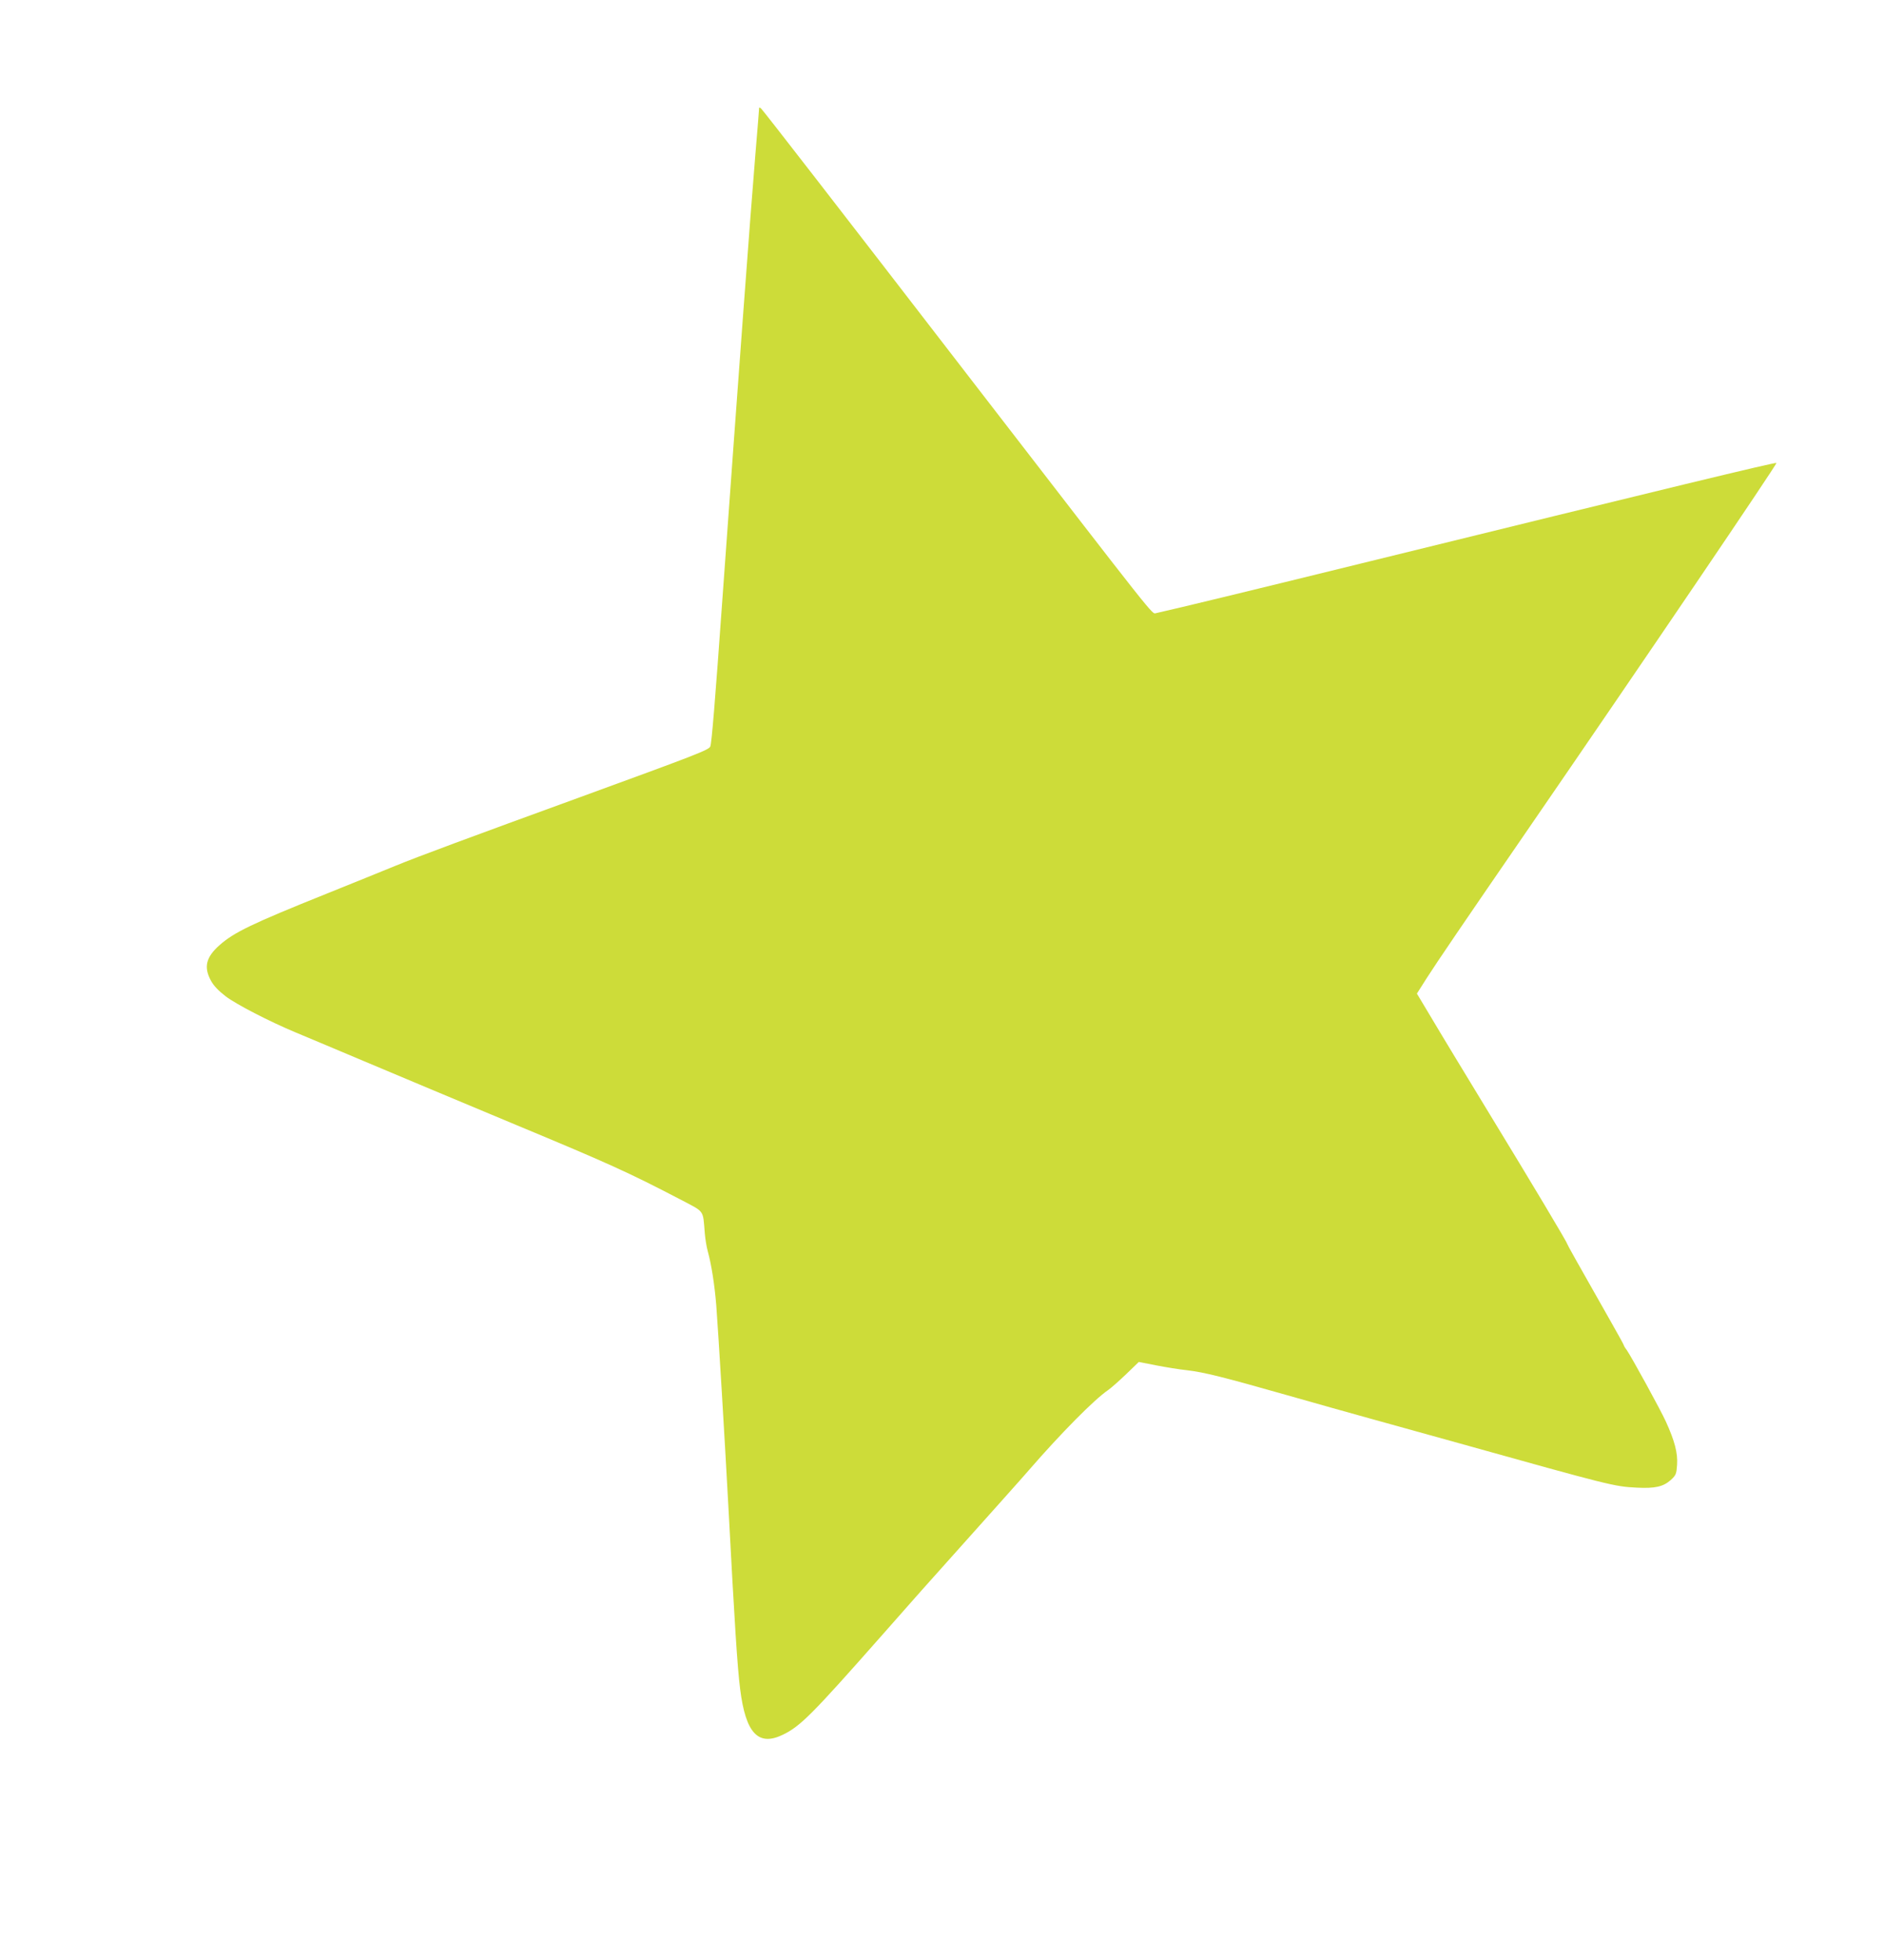 <?xml version="1.0" standalone="no"?>
<!DOCTYPE svg PUBLIC "-//W3C//DTD SVG 20010904//EN"
 "http://www.w3.org/TR/2001/REC-SVG-20010904/DTD/svg10.dtd">
<svg version="1.0" xmlns="http://www.w3.org/2000/svg"
 width="1231pt" height="1280pt" viewBox="0 0 1231 1280"
 preserveAspectRatio="xMidYMid meet">
<g transform="translate(0,1280) scale(0.1,-0.1)"
fill="#cddc39" stroke="none">
<path d="M4960 12094 c0 -6 -11 -145 -25 -310 -33 -397 -107 -1402 -215 -2899
-48 -673 -70 -939 -79 -961 -10 -23 -94 -55 -856 -333 -714 -260 -1057 -387
-1203 -447 -75 -31 -276 -112 -447 -181 -493 -198 -606 -253 -701 -337 -88
-78 -104 -143 -56 -231 18 -34 50 -67 97 -103 68 -52 283 -163 455 -235 47
-19 247 -104 445 -187 198 -84 646 -271 995 -417 606 -252 736 -311 1072 -486
165 -87 150 -65 163 -222 3 -38 12 -92 20 -120 24 -88 44 -217 55 -350 14
-185 56 -883 80 -1330 39 -736 58 -1037 76 -1177 36 -289 118 -377 279 -299
114 55 189 130 640 641 109 124 229 259 265 300 510 570 672 751 706 791 205
236 424 458 514 519 19 13 72 60 118 104 l83 80 112 -22 c62 -12 153 -27 202
-32 112 -13 236 -44 658 -164 183 -52 424 -120 537 -151 113 -31 374 -104 580
-161 992 -277 1018 -284 1165 -291 120 -6 173 6 223 51 33 31 36 39 40 99 5
76 -16 156 -73 281 -36 79 -222 418 -256 468 -11 14 -19 28 -19 31 0 3 -35 67
-79 144 -226 398 -291 514 -291 518 0 10 -239 409 -505 845 -149 245 -318 523
-374 618 l-103 172 66 104 c64 100 236 353 642 943 784 1140 1647 2413 1641
2419 -6 6 -702 -162 -2712 -656 -740 -182 -1190 -291 -1342 -325 -27 -6 17
-61 -1188 1500 -916 1188 -1363 1764 -1391 1795 -8 8 -14 10 -14 4z"/>
</g>
</svg>

